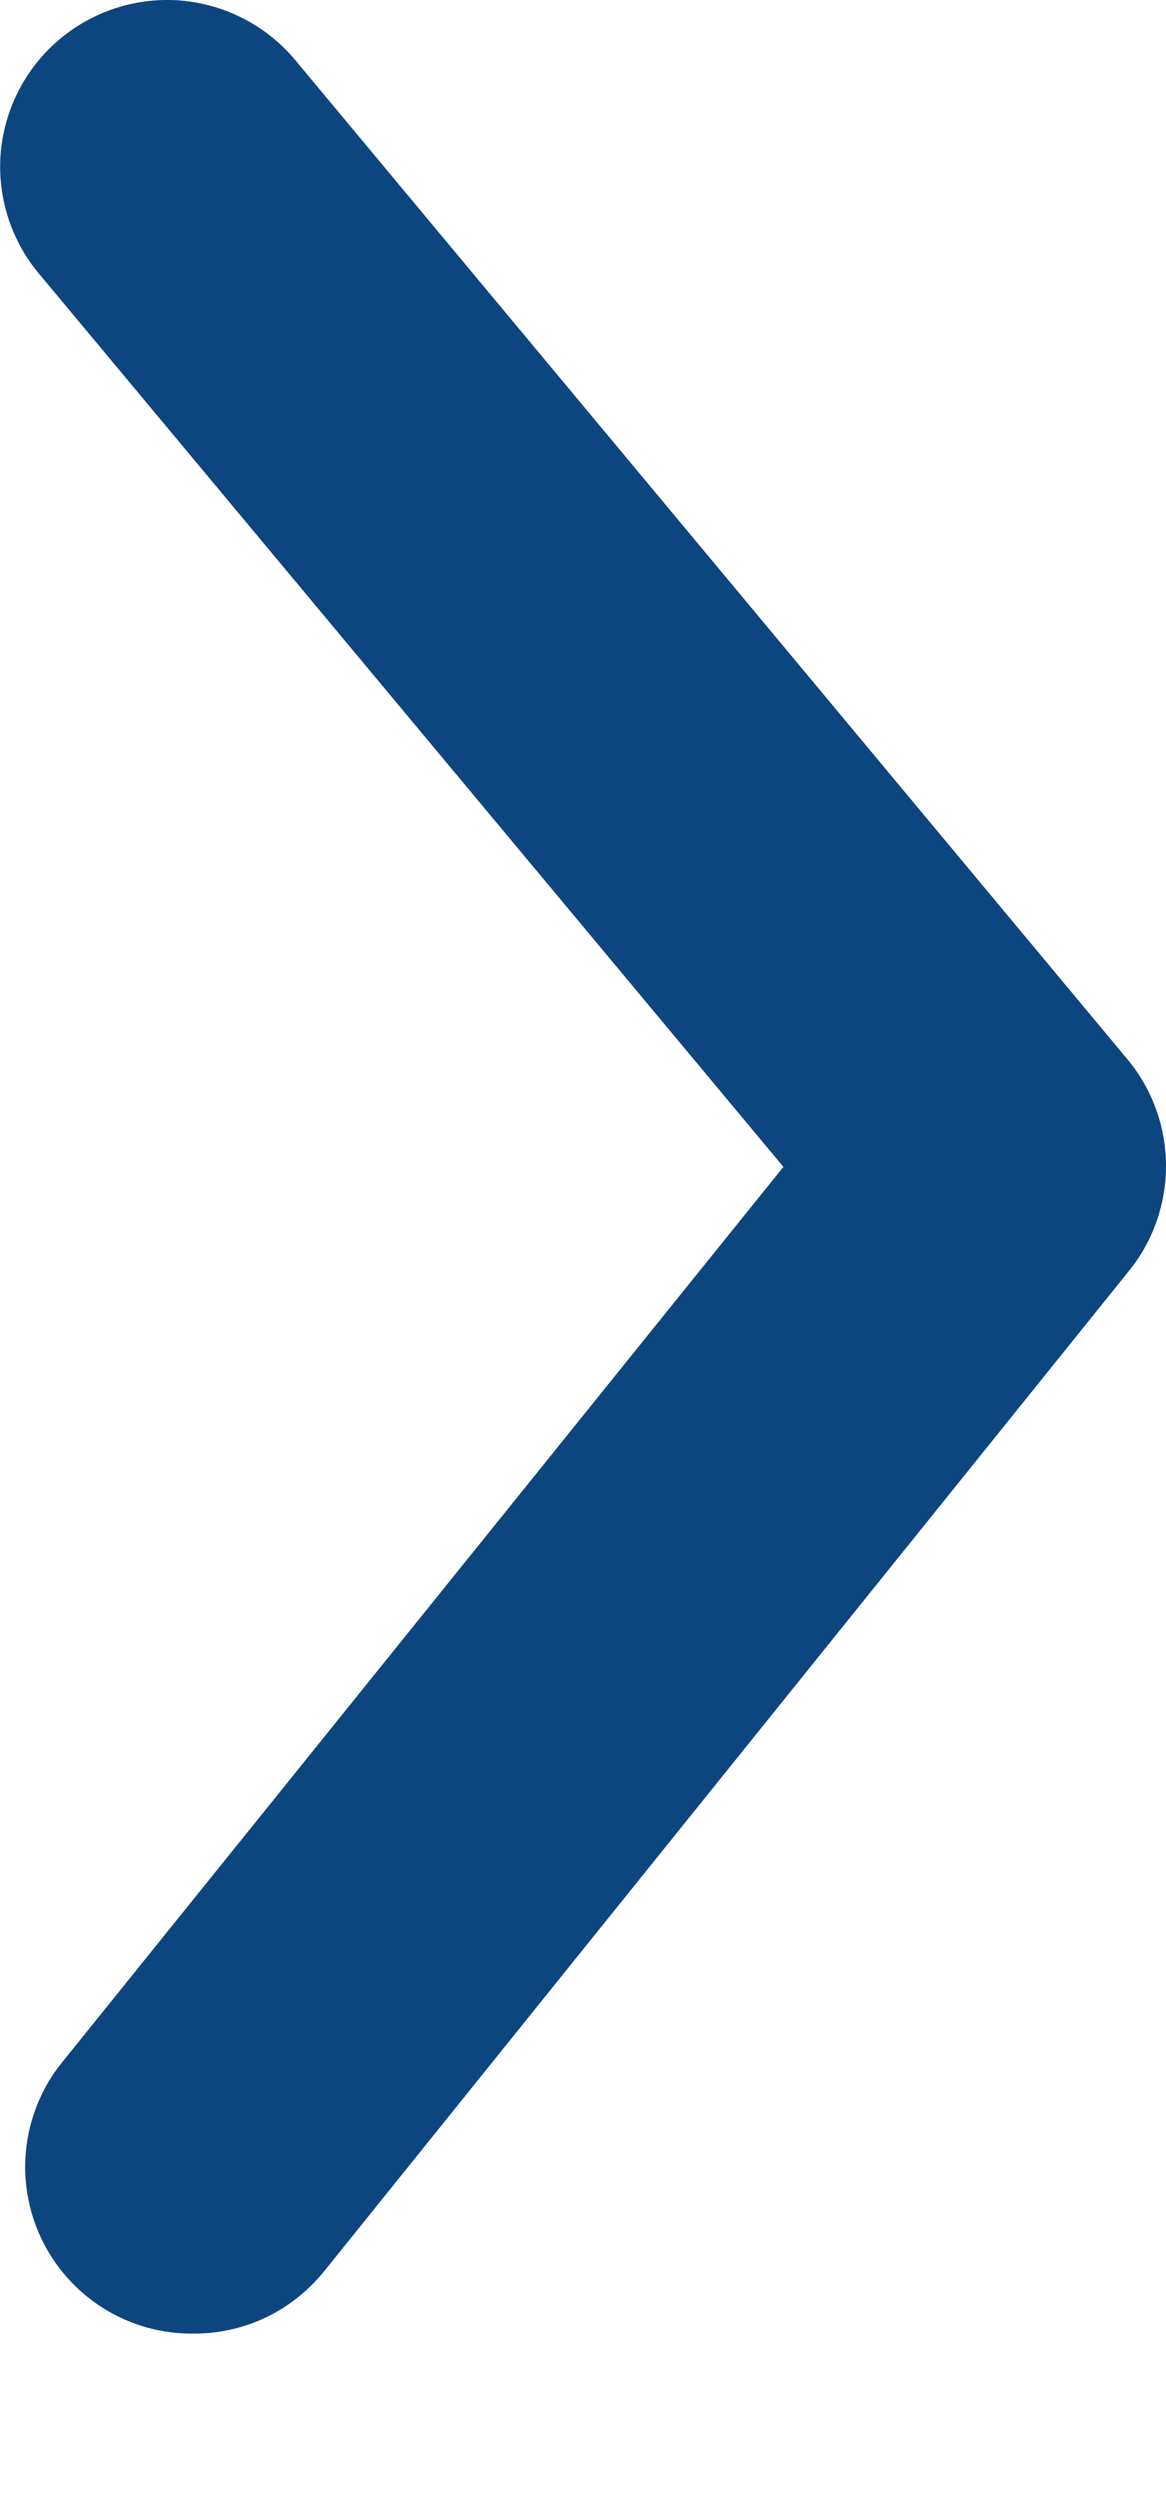 <svg width="7" height="15" viewBox="0 0 7 15" fill="none" xmlns="http://www.w3.org/2000/svg">
<path d="M1.163 14.001C1.312 14.002 1.46 13.969 1.595 13.905C1.729 13.841 1.848 13.747 1.943 13.631L6.773 7.631C6.92 7.452 7 7.228 7 6.996C7 6.765 6.92 6.54 6.773 6.361L1.773 0.361C1.603 0.157 1.359 0.029 1.094 0.004C0.83 -0.02 0.567 0.062 0.363 0.231C0.158 0.401 0.03 0.645 0.005 0.909C-0.019 1.174 0.063 1.437 0.233 1.641L4.703 7.001L0.383 12.361C0.26 12.508 0.183 12.687 0.159 12.876C0.135 13.066 0.166 13.258 0.248 13.431C0.33 13.603 0.46 13.749 0.622 13.85C0.784 13.951 0.971 14.004 1.163 14.001Z" fill="#0D467F"/>
</svg>
